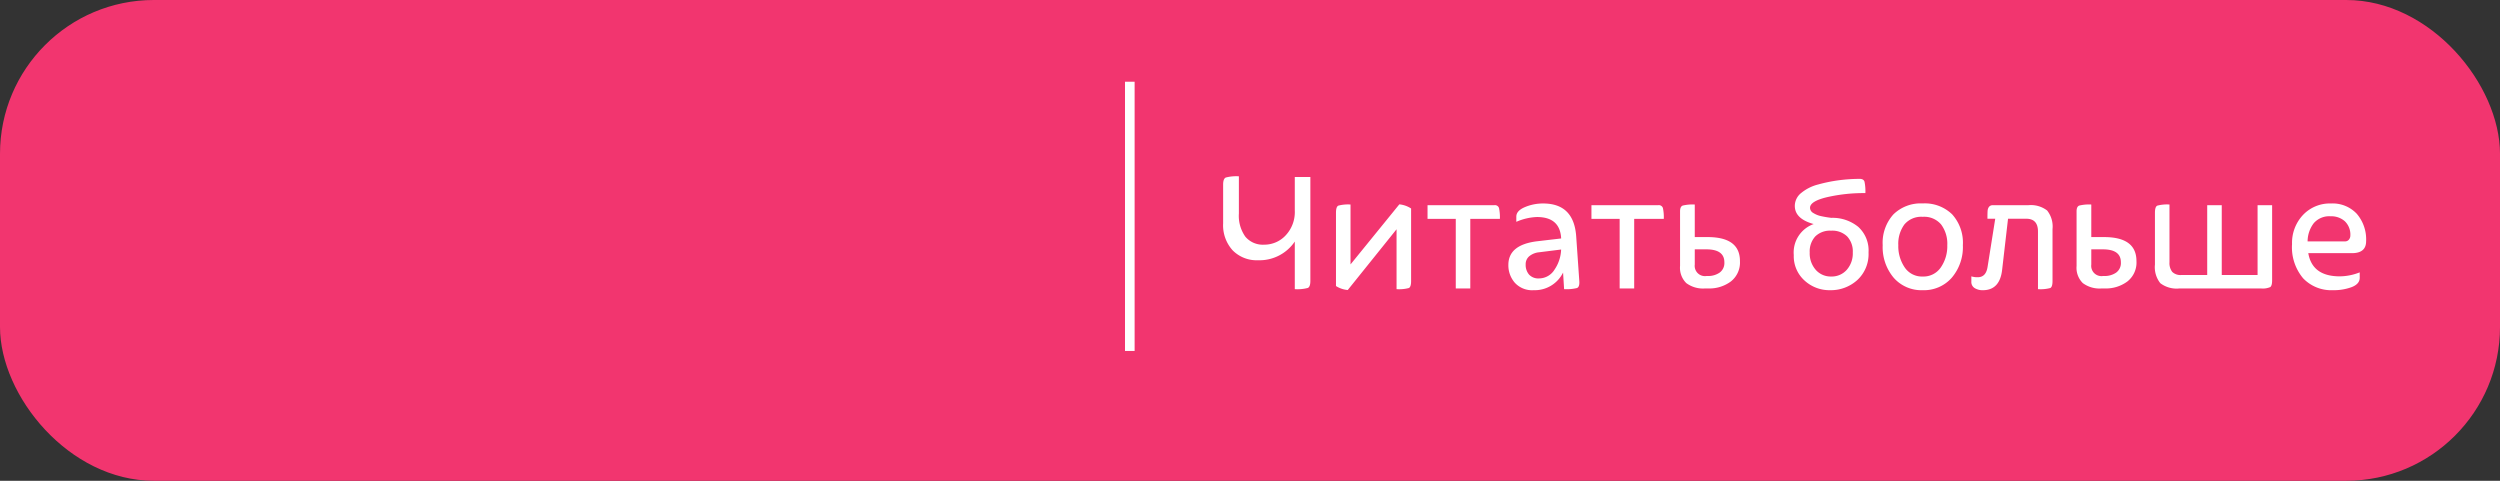<?xml version="1.0" encoding="UTF-8"?> <svg xmlns="http://www.w3.org/2000/svg" width="260" height="50" viewBox="0 0 260 50"><rect x="0" y="0" width="260" height="50" fill="#333333" stroke="none"/> <g id="Group_117" data-name="Group 117" transform="translate(-727 -1012)"> <rect id="Rectangle_4" data-name="Rectangle 4" width="260" height="50" rx="16" transform="translate(727 1012)" fill="#f2356f"></rect> <path id="Path_1482" data-name="Path 1482" d="M10.278-.792v-10.8H8.658V-8.1a3.535,3.535,0,0,1-.945,2.574,3.021,3.021,0,0,1-2.241.972,2.374,2.374,0,0,1-1.953-.828,3.739,3.739,0,0,1-.675-2.412v-3.87a4.313,4.313,0,0,0-1.359.126q-.279.126-.279.738v4.032A3.874,3.874,0,0,0,2.2-3.96,3.507,3.507,0,0,0,4.842-2.934,4.433,4.433,0,0,0,8.658-4.878V.072a4.208,4.208,0,0,0,1.359-.126Q10.278-.18,10.278-.792Zm10.476.018V-8.316a2.691,2.691,0,0,0-1.224-.432L14.454-2.5V-8.73a3.946,3.946,0,0,0-1.269.117q-.243.117-.243.747V-.252a2.706,2.706,0,0,0,1.224.414l5.076-6.318V.072A3.939,3.939,0,0,0,20.52-.045Q20.754-.162,20.754-.774ZM26.91,0V-7.236h3.078a4.583,4.583,0,0,0-.09-1.125.442.442,0,0,0-.486-.3H22.464v1.422H25.4V0Zm3.96-2.448A2.758,2.758,0,0,0,31.536-.6,2.432,2.432,0,0,0,33.5.18a3.279,3.279,0,0,0,3.06-1.836L36.666.072a4.533,4.533,0,0,0,1.341-.117q.279-.117.243-.693L37.926-5.4q-.234-3.438-3.438-3.438a4.812,4.812,0,0,0-1.9.378q-.891.378-.891.99v.54a5.864,5.864,0,0,1,2.142-.5q2.394,0,2.52,2.2V-5.2l-2.466.288Q30.87-4.554,30.87-2.448Zm1.8-.054a1.072,1.072,0,0,1,.369-.846,1.9,1.9,0,0,1,1.017-.414l2.3-.288a3.935,3.935,0,0,1-.684,2.088,1.9,1.9,0,0,1-1.62.918,1.3,1.3,0,0,1-1.035-.405A1.55,1.55,0,0,1,32.67-2.5ZM43.956,0V-7.236h3.078a4.583,4.583,0,0,0-.09-1.125.442.442,0,0,0-.486-.3H39.51v1.422h2.934V0Zm11-2.844q0-2.5-3.366-2.5H50.256V-8.73a4.392,4.392,0,0,0-1.251.108q-.279.108-.279.594V-2.34a2.231,2.231,0,0,0,.648,1.782A2.913,2.913,0,0,0,51.318,0h.36A3.743,3.743,0,0,0,54-.72,2.5,2.5,0,0,0,54.954-2.844ZM51.462-4.068q1.872,0,1.872,1.35a1.225,1.225,0,0,1-.495,1.071,2.078,2.078,0,0,1-1.233.351H51.48a1.066,1.066,0,0,1-1.224-1.188V-4.068Zm16.866.324a3.316,3.316,0,0,0-1.071-2.664,4.222,4.222,0,0,0-2.8-.936,11.078,11.078,0,0,1-1.116-.189,2.488,2.488,0,0,1-.756-.315.63.63,0,0,1-.342-.54q0-.684,1.773-1.107A17.222,17.222,0,0,1,68-9.918a4.916,4.916,0,0,0-.09-1.179q-.09-.3-.5-.3a16.53,16.53,0,0,0-2.169.144,15.849,15.849,0,0,0-2.16.441,4.5,4.5,0,0,0-1.746.873,1.729,1.729,0,0,0-.675,1.35q0,1.35,1.962,1.89a3.136,3.136,0,0,0-2.07,3.222A3.4,3.4,0,0,0,61.668-.828,3.816,3.816,0,0,0,64.314.18,4.1,4.1,0,0,0,67.158-.873,3.668,3.668,0,0,0,68.328-3.744Zm-1.638,0a2.585,2.585,0,0,1-.63,1.809,2.09,2.09,0,0,1-1.62.693,2.07,2.07,0,0,1-1.6-.693,2.585,2.585,0,0,1-.63-1.809,2.312,2.312,0,0,1,.576-1.665,2.183,2.183,0,0,1,1.656-.6,2.213,2.213,0,0,1,1.665.6A2.29,2.29,0,0,1,66.69-3.744ZM78.138-4.5a4.4,4.4,0,0,0-1.107-3.2,4.073,4.073,0,0,0-3.069-1.143A4.049,4.049,0,0,0,70.911-7.7,4.4,4.4,0,0,0,69.8-4.5a4.928,4.928,0,0,0,1.143,3.384A3.825,3.825,0,0,0,73.962.18a3.84,3.84,0,0,0,3.024-1.3A4.911,4.911,0,0,0,78.138-4.5Zm-1.62,0a3.876,3.876,0,0,1-.675,2.313,2.181,2.181,0,0,1-1.881.945,2.158,2.158,0,0,1-1.872-.945A3.913,3.913,0,0,1,71.424-4.5a3.386,3.386,0,0,1,.63-2.151,2.278,2.278,0,0,1,1.908-.8,2.3,2.3,0,0,1,1.917.8A3.352,3.352,0,0,1,76.518-4.5ZM87.462-.774v-5.4A2.672,2.672,0,0,0,86.9-8.109a2.769,2.769,0,0,0-1.962-.549H81.27a.48.48,0,0,0-.414.171.767.767,0,0,0-.144.405q-.018.234-.018.828h.81l-.792,4.986q-.162,1.1-1.026,1.1a2.128,2.128,0,0,1-.666-.09v.54a.744.744,0,0,0,.351.684,1.566,1.566,0,0,0,.837.216q1.782,0,2.016-2.142l.612-5.292h1.89q1.224,0,1.224,1.332V.072a3.939,3.939,0,0,0,1.278-.117Q87.462-.162,87.462-.774Zm8.73-2.07q0-2.5-3.366-2.5H91.494V-8.73a4.392,4.392,0,0,0-1.251.108q-.279.108-.279.594V-2.34a2.231,2.231,0,0,0,.648,1.782A2.913,2.913,0,0,0,92.556,0h.36a3.743,3.743,0,0,0,2.322-.72A2.5,2.5,0,0,0,96.192-2.844ZM92.7-4.068q1.872,0,1.872,1.35a1.225,1.225,0,0,1-.495,1.071,2.078,2.078,0,0,1-1.233.351h-.126a1.066,1.066,0,0,1-1.224-1.188V-4.068ZM110.3-.846V-8.658h-1.512V-1.4h-3.726V-8.658h-1.512V-1.4h-2.682a1.221,1.221,0,0,1-.954-.324,1.487,1.487,0,0,1-.288-1.008V-8.73a3.946,3.946,0,0,0-1.269.117q-.243.117-.243.747v5.382a2.672,2.672,0,0,0,.558,1.935,2.8,2.8,0,0,0,1.98.549h8.5a1.939,1.939,0,0,0,.954-.144Q110.3-.288,110.3-.846Zm9.108-.828a5.679,5.679,0,0,1-2.07.414q-2.862,0-3.276-2.412H118.6q1.476,0,1.476-1.242a4.083,4.083,0,0,0-.972-2.853,3.439,3.439,0,0,0-2.682-1.071,3.838,3.838,0,0,0-2.916,1.2,4.234,4.234,0,0,0-1.134,3.033,4.994,4.994,0,0,0,1.161,3.555A4.04,4.04,0,0,0,116.622.18a5.376,5.376,0,0,0,1.962-.324q.828-.324.828-.972Zm-3.024-5.832a2.106,2.106,0,0,1,1.485.522,1.929,1.929,0,0,1,.567,1.494.656.656,0,0,1-.144.405.509.509,0,0,1-.432.189h-3.87a3.144,3.144,0,0,1,.639-1.89A2.128,2.128,0,0,1,116.388-7.506Z" transform="translate(853 1042)" fill="#fff"></path> <line id="Line_38" data-name="Line 38" y2="28" transform="translate(844.5 1020.5)" fill="none" stroke="#fff" stroke-width="1"></line> </g> </svg> 